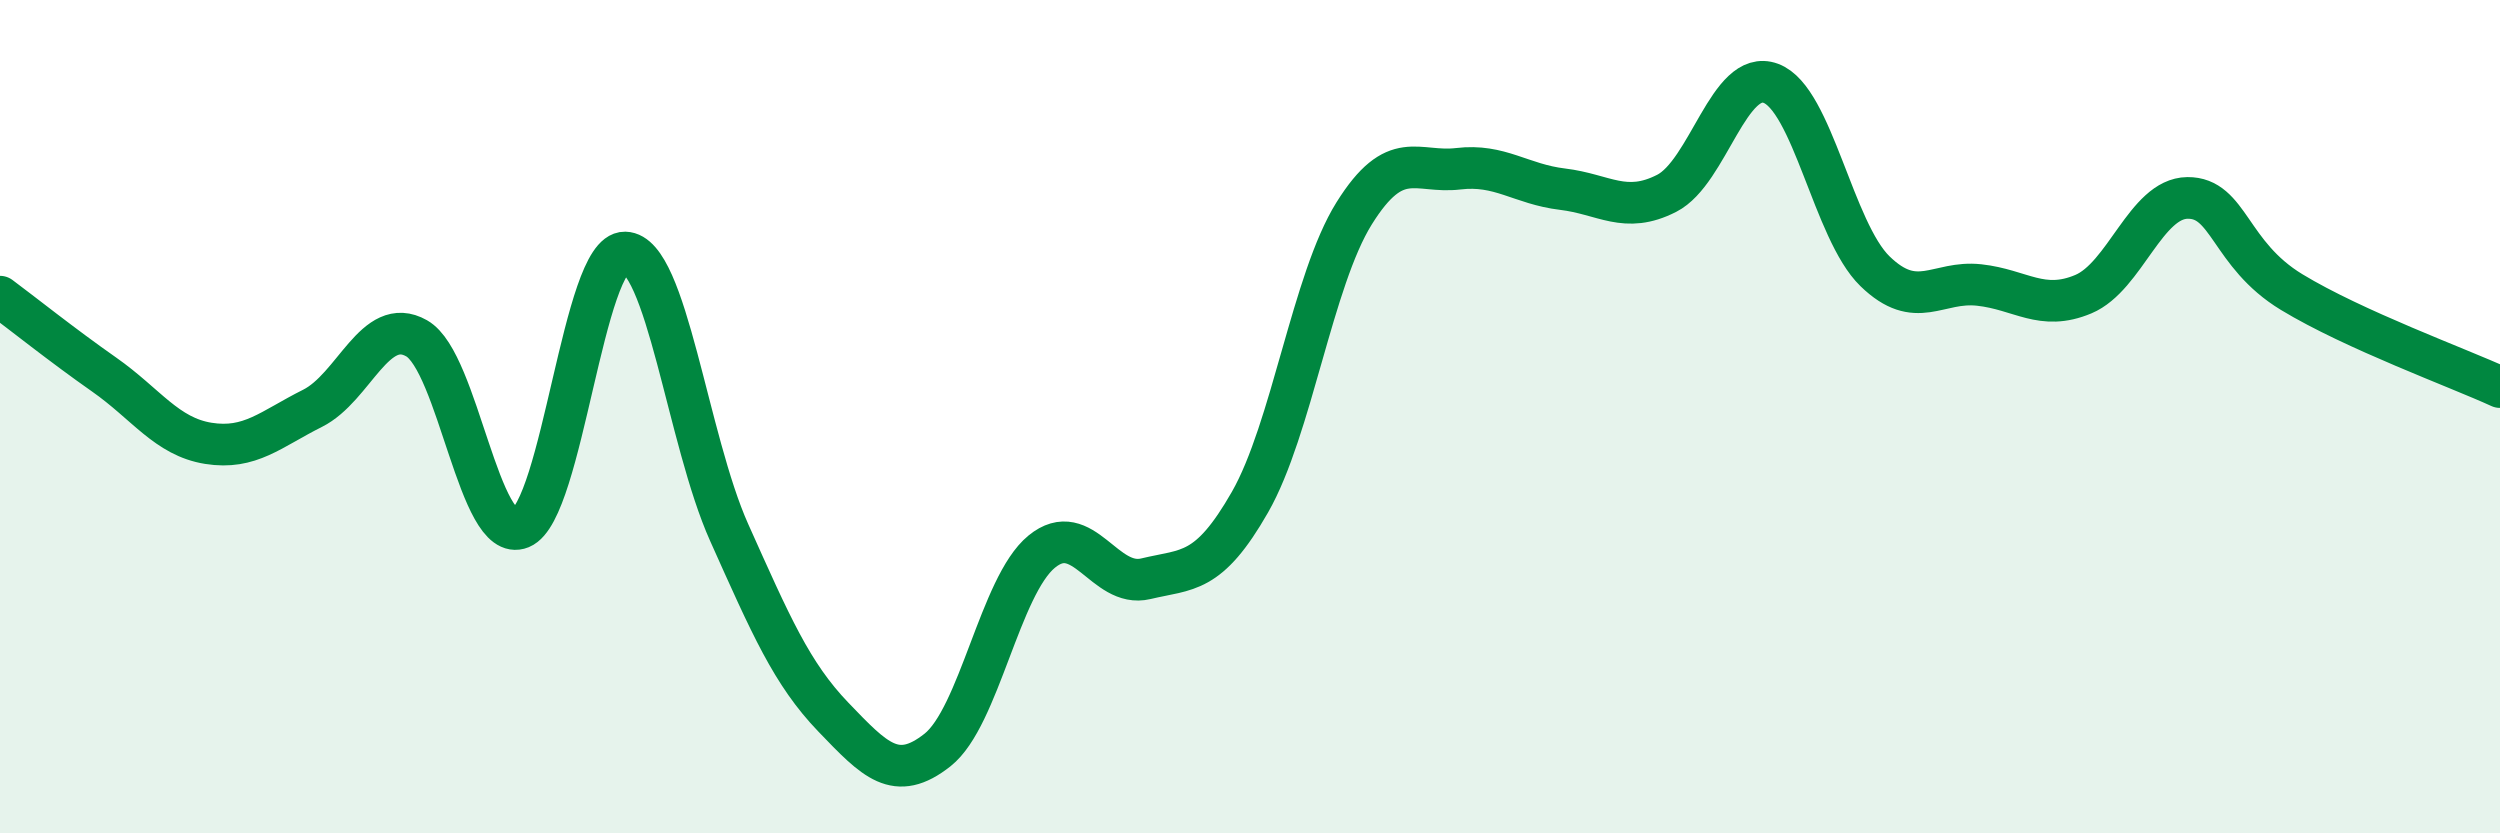 
    <svg width="60" height="20" viewBox="0 0 60 20" xmlns="http://www.w3.org/2000/svg">
      <path
        d="M 0,7.12 C 0.5,7.49 1.5,8.29 2.5,8.99 C 3.5,9.69 4,10.48 5,10.64 C 6,10.8 6.5,10.3 7.5,9.8 C 8.5,9.3 9,7.55 10,8.12 C 11,8.69 11.5,13.08 12.5,12.67 C 13.5,12.26 14,6.04 15,6.06 C 16,6.08 16.5,10.55 17.5,12.78 C 18.5,15.01 19,16.17 20,17.21 C 21,18.25 21.5,18.79 22.5,18 C 23.5,17.21 24,14.06 25,13.24 C 26,12.42 26.5,14.13 27.5,13.89 C 28.5,13.65 29,13.8 30,12.05 C 31,10.3 31.5,6.72 32.5,5.12 C 33.5,3.52 34,4.17 35,4.05 C 36,3.93 36.5,4.42 37.5,4.54 C 38.5,4.66 39,5.15 40,4.64 C 41,4.13 41.5,1.63 42.5,2 C 43.5,2.37 44,5.54 45,6.51 C 46,7.48 46.5,6.73 47.5,6.84 C 48.5,6.95 49,7.48 50,7.06 C 51,6.64 51.5,4.76 52.5,4.75 C 53.5,4.74 53.5,6.1 55,7.01 C 56.5,7.92 59,8.83 60,9.29L60 20L0 20Z"
        fill="#008740"
        opacity="0.1"
        stroke-linecap="round"
        stroke-linejoin="round"
      />
      <path
        d="M 0,7.12 C 0.5,7.49 1.5,8.29 2.5,8.99 C 3.5,9.69 4,10.48 5,10.64 C 6,10.8 6.5,10.3 7.5,9.8 C 8.5,9.3 9,7.55 10,8.12 C 11,8.69 11.5,13.08 12.5,12.67 C 13.5,12.26 14,6.04 15,6.06 C 16,6.08 16.5,10.55 17.5,12.78 C 18.5,15.01 19,16.17 20,17.21 C 21,18.25 21.5,18.79 22.5,18 C 23.5,17.21 24,14.06 25,13.24 C 26,12.42 26.5,14.13 27.5,13.89 C 28.5,13.65 29,13.8 30,12.05 C 31,10.3 31.5,6.72 32.5,5.12 C 33.5,3.52 34,4.17 35,4.05 C 36,3.93 36.5,4.42 37.5,4.54 C 38.5,4.66 39,5.15 40,4.64 C 41,4.13 41.5,1.63 42.5,2 C 43.5,2.37 44,5.54 45,6.51 C 46,7.48 46.5,6.73 47.5,6.84 C 48.5,6.95 49,7.48 50,7.06 C 51,6.64 51.5,4.76 52.5,4.75 C 53.5,4.74 53.5,6.1 55,7.01 C 56.5,7.92 59,8.83 60,9.29"
        stroke="#008740"
        stroke-width="1"
        fill="none"
        stroke-linecap="round"
        stroke-linejoin="round"
      />
    </svg>
  